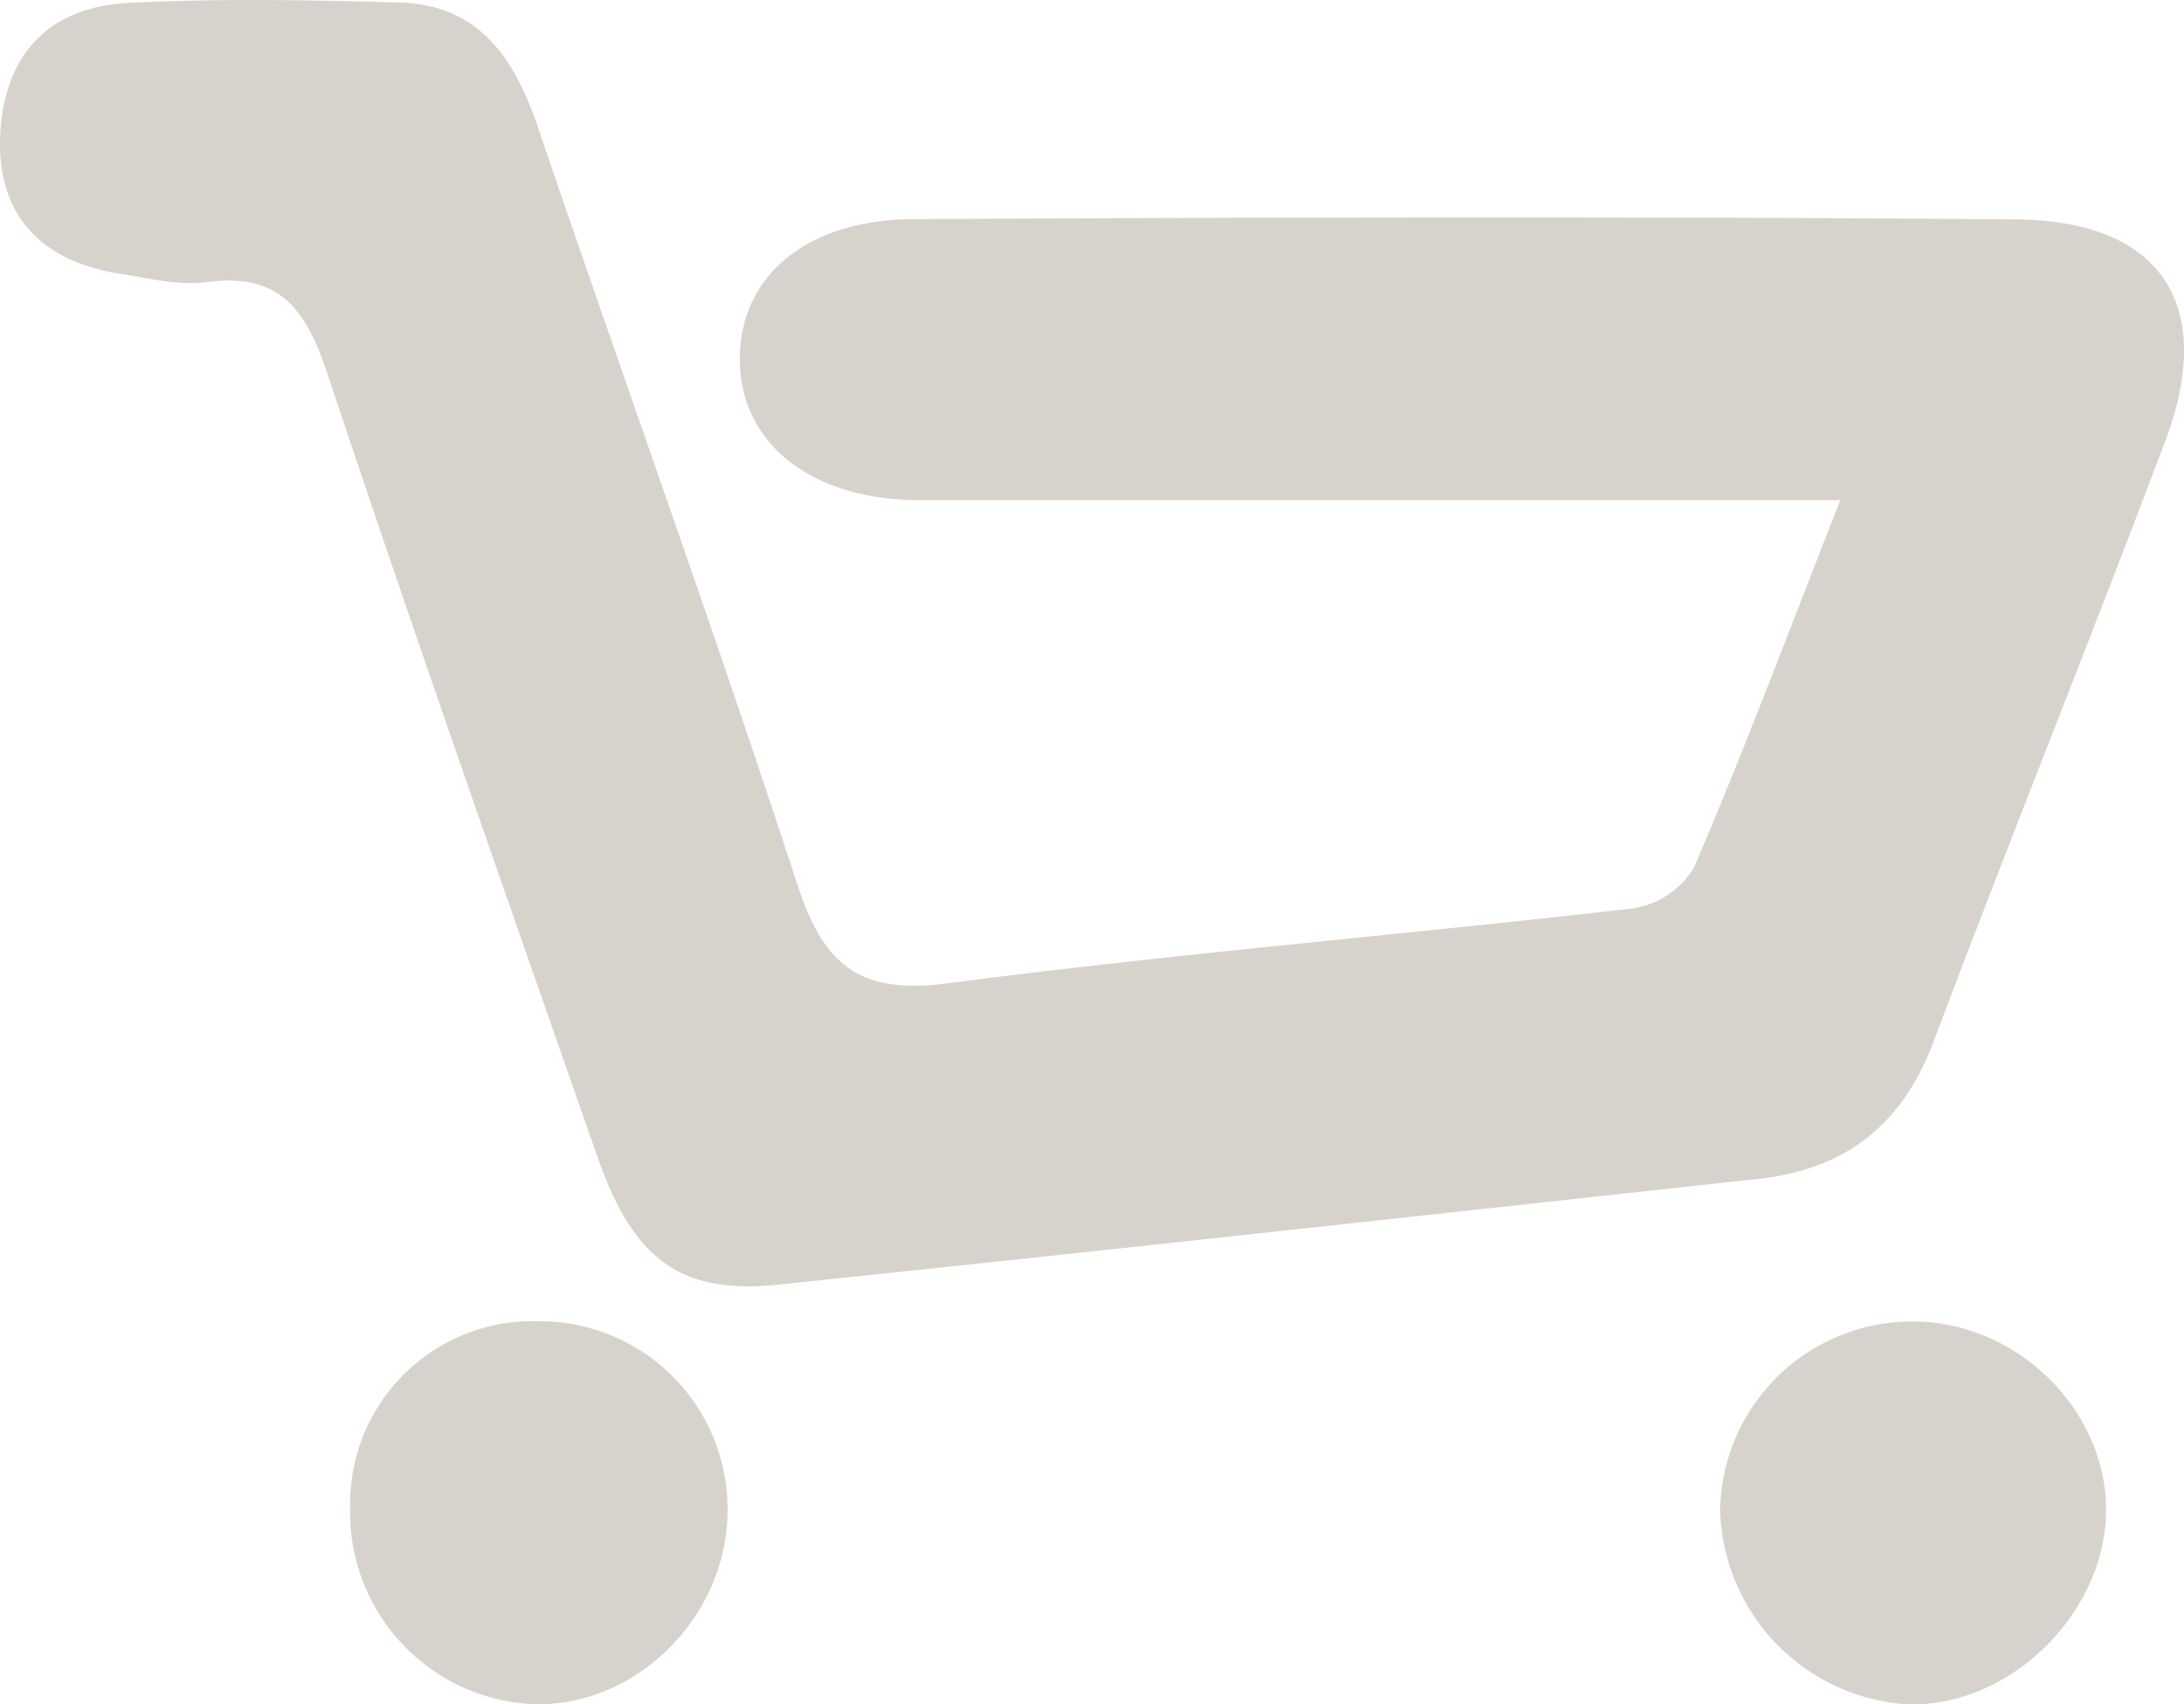 <svg xmlns="http://www.w3.org/2000/svg" viewBox="0 0 148.712 116.022">
	 <style type="text/css" >
		<![CDATA[
			path {
				fill: #D7D3CC;
			}
		]]>
	</style>
	<g id="Layer_2" data-name="Layer 2"><g id="Layer_1-2" data-name="Layer 1"><path d="M137.29,14.936c-25.025-.209-50.052-.148-75.078-.022-7.457.037-11.953,4.025-11.833,9.756.118,5.619,4.989,9.372,12.218,9.375q23.24.01,46.478,0h16.232c-3.531,8.994-6.565,17.093-9.97,25.034a5.955,5.955,0,0,1-4.185,2.764c-15.55,1.786-31.161,3.074-46.677,5.1-5.949.775-8.389-1.253-10.161-6.674-5.651-17.29-11.832-34.407-17.695-51.63C35.024,3.945,32.607.322,27.2.171,21.046,0,14.873-.118,8.732.2,3.471.466.379,3.546.029,8.928c-.353,5.441,2.524,8.83,8.144,9.707,1.955.3,3.992.831,5.9.57,5.05-.692,6.8,1.967,8.239,6.287,5.937,17.824,12.18,35.546,18.377,53.283,2.434,6.966,5.671,9.362,12.273,8.676,22.267-2.315,44.518-4.778,66.773-7.2,5.863-.639,9.766-3.628,11.9-9.282,5.161-13.7,10.648-27.281,15.815-40.98C150.915,20.777,147.173,15.019,137.29,14.936Z"/><path d="M130.693,89.965a13.09,13.09,0,0,0-13.571,12.743,13.623,13.623,0,0,0,12.62,13.3c6.869.323,13.482-5.948,13.659-12.953C143.571,96.273,137.7,90.223,130.693,89.965Z"/><path d="M36.682,89.94a12.431,12.431,0,0,0-12.839,12.7,13.066,13.066,0,0,0,12.4,13.365c7.052.254,13.308-5.961,13.3-13.21A12.794,12.794,0,0,0,36.682,89.94Z"/></g></g>
</svg>